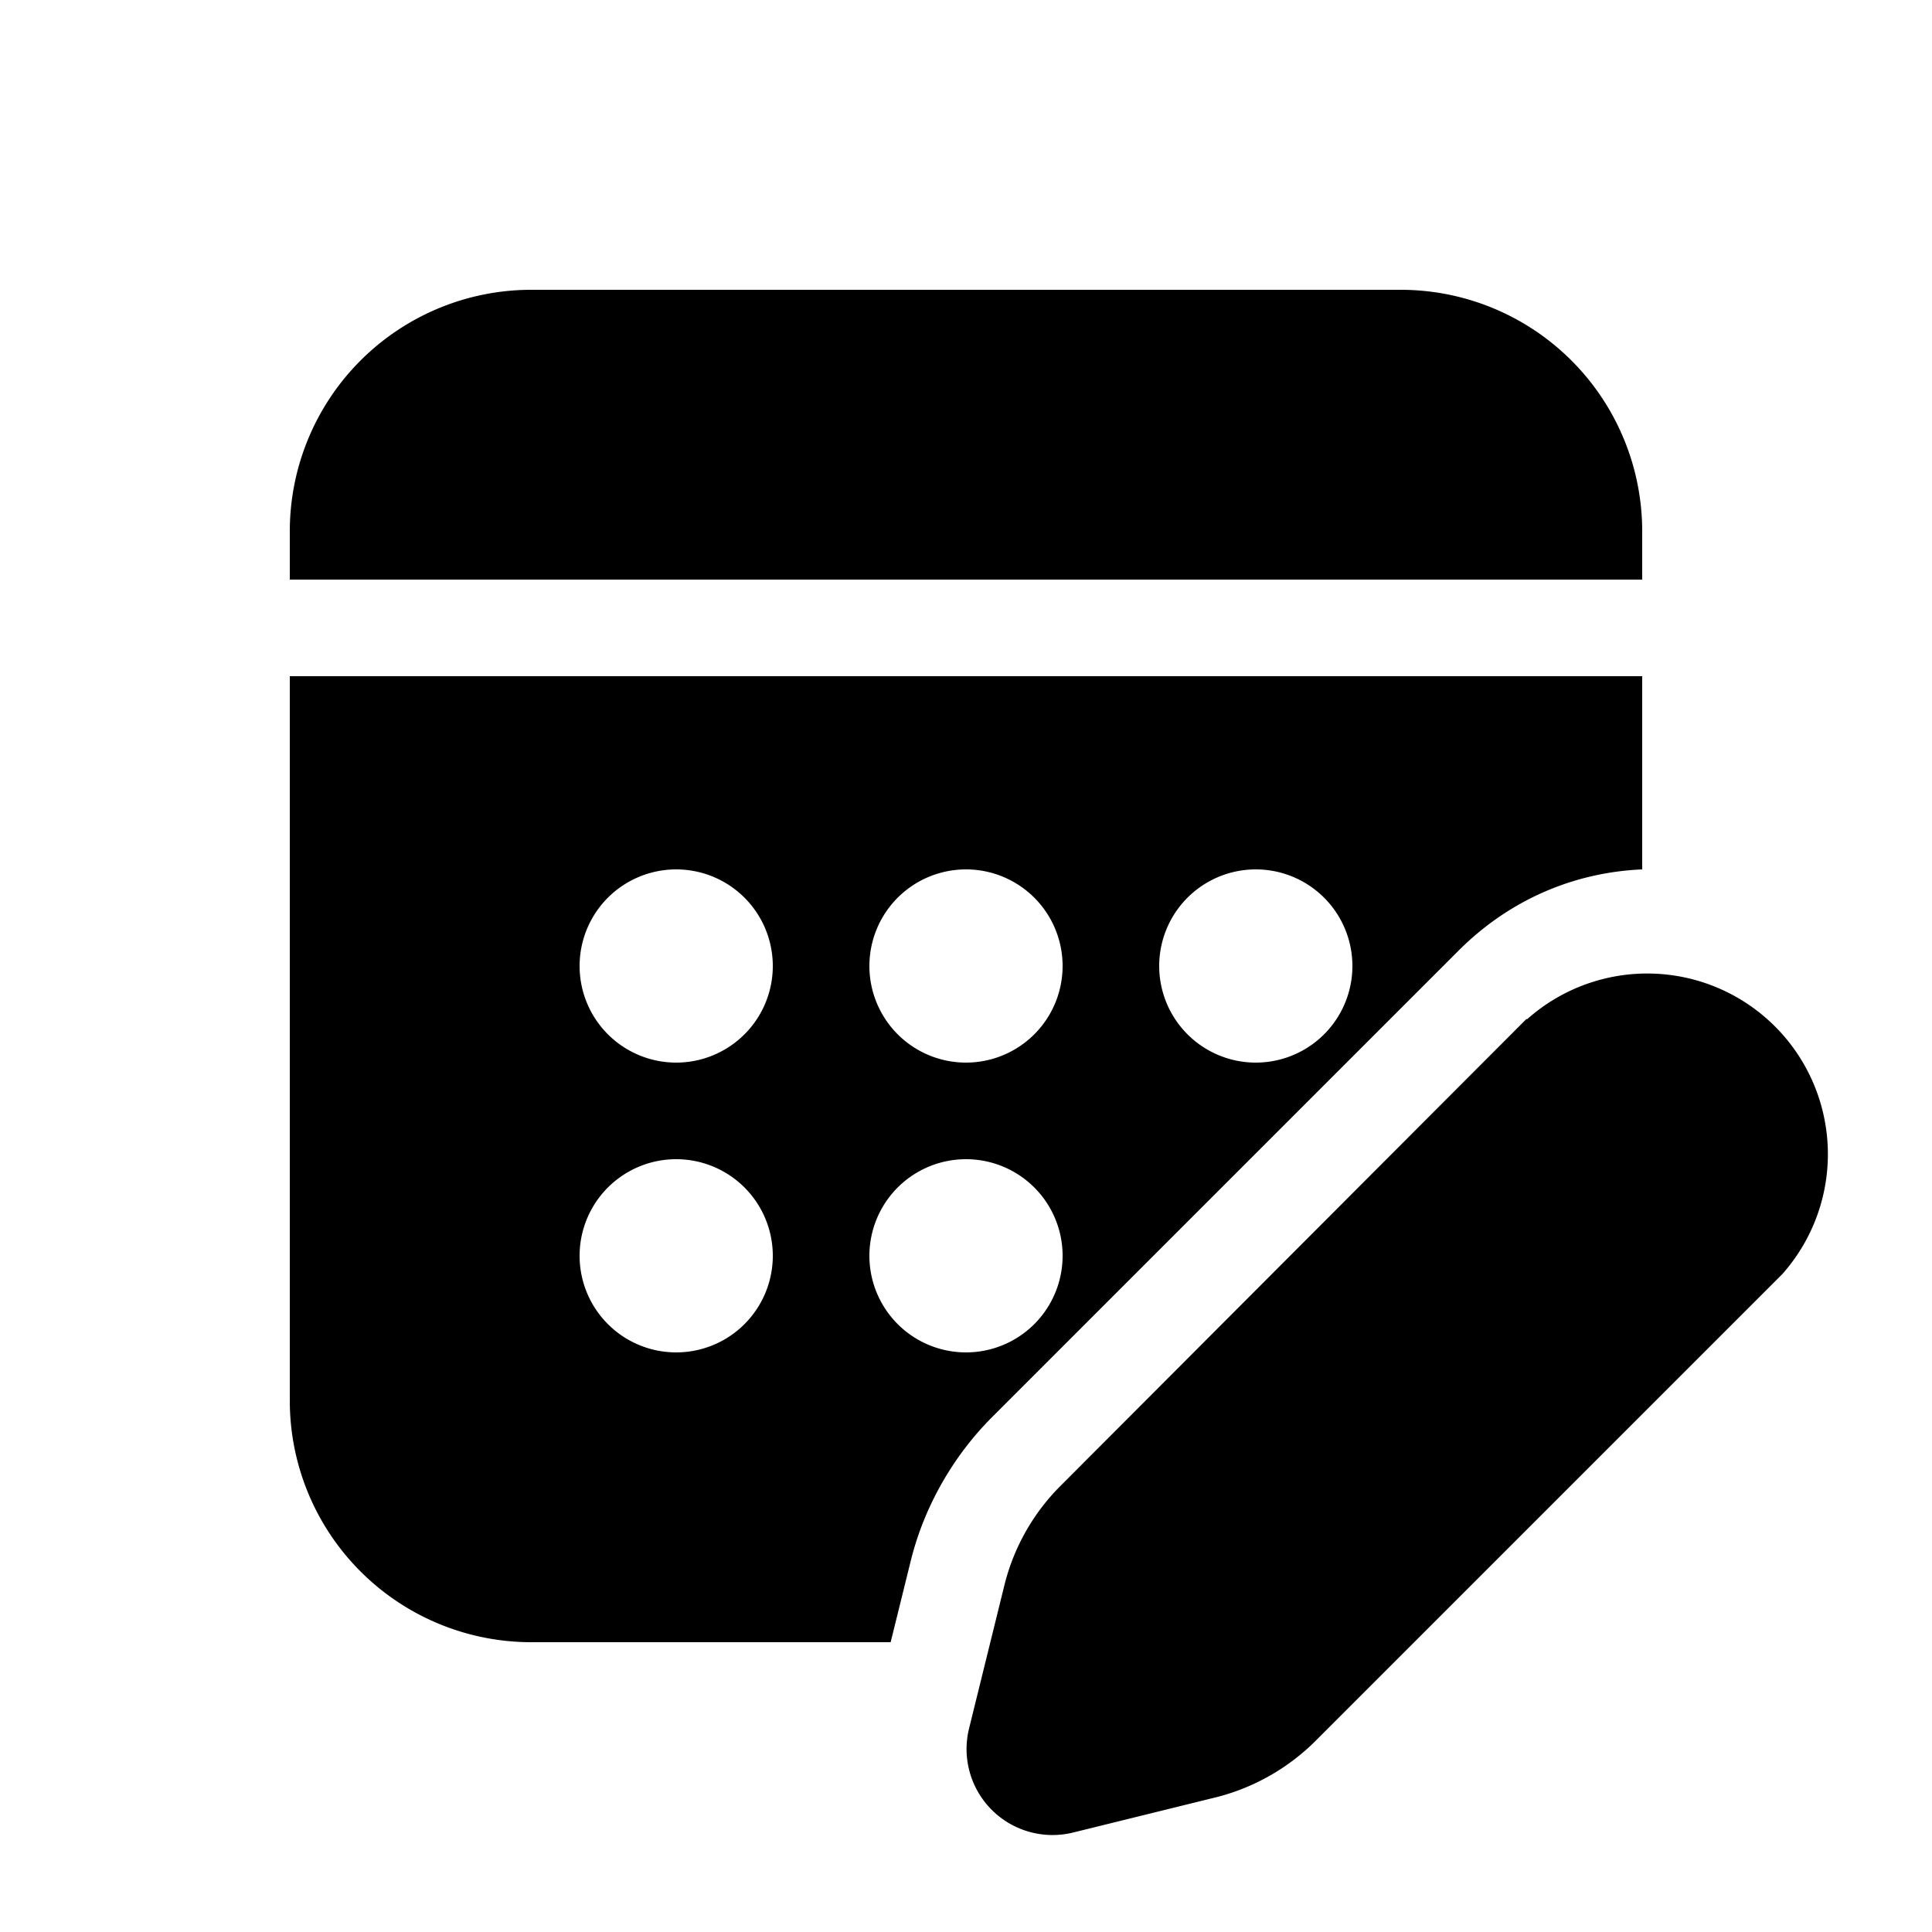 <svg width="20" height="20" viewBox="0 0 20 20" xmlns="http://www.w3.org/2000/svg"><path d="M17 9c-.7.03-1.37.31-1.9.84l-4.83 4.83c-.4.4-.7.92-.84 1.48l-.21.85H5.5A2.5 2.5 0 0 1 3 14.5V7h14v2ZM7 11a1 1 0 1 0 0-2 1 1 0 0 0 0 2Zm-1 2a1 1 0 1 0 2 0 1 1 0 0 0-2 0Zm4-2a1 1 0 1 0 0-2 1 1 0 0 0 0 2Zm-1 2a1 1 0 1 0 2 0 1 1 0 0 0-2 0Zm4-2a1 1 0 1 0 0-2 1 1 0 0 0 0 2Zm4-5.5A2.5 2.5 0 0 0 14.5 3h-9A2.5 2.5 0 0 0 3 5.5V6h14v-.5Zm-1.2 5.05-4.82 4.83a2.2 2.2 0 0 0-.58 1.02l-.37 1.5a.89.89 0 0 0 1.08 1.07l1.5-.37c.38-.1.73-.3 1.01-.58l4.83-4.83a1.87 1.87 0 0 0-2.64-2.64Z"/></svg>